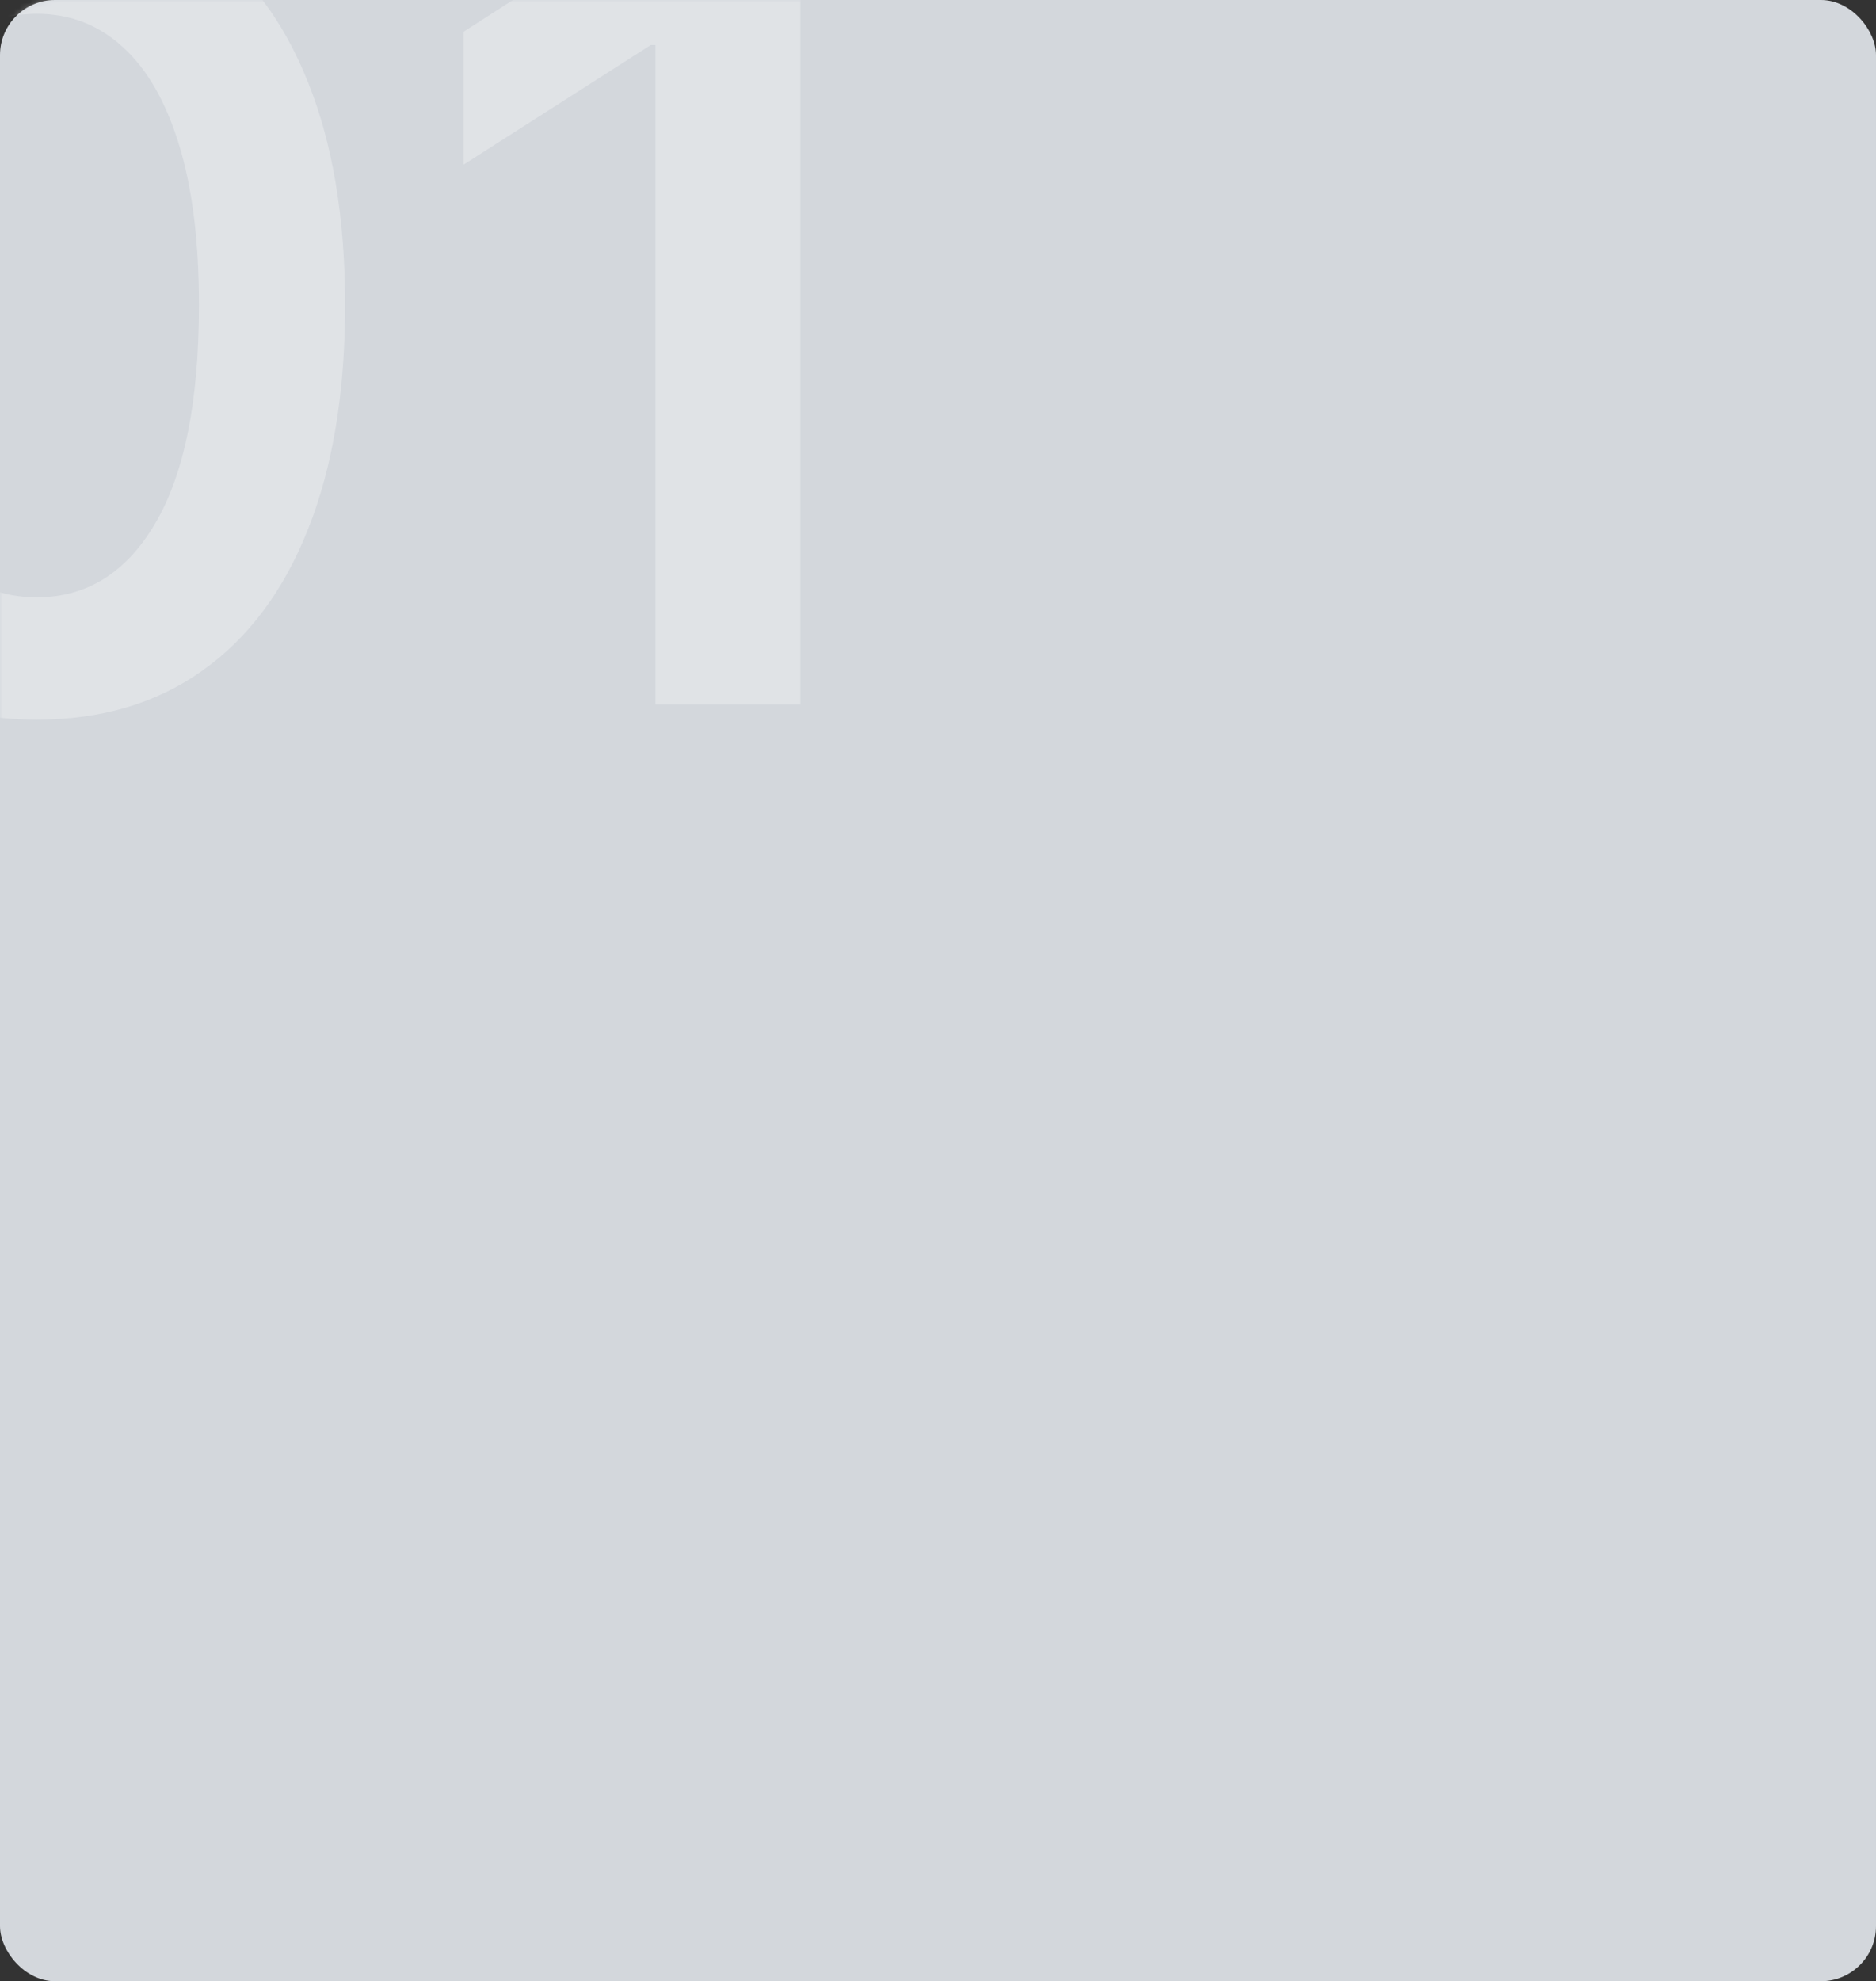 <?xml version="1.0" encoding="UTF-8"?> <svg xmlns="http://www.w3.org/2000/svg" width="341" height="360" viewBox="0 0 341 360" fill="none"><rect x="0" y="0" width="341" height="360" fill="#333333" stroke="none"/> <rect width="341" height="360" rx="10" fill="#D3D7DC"></rect> <mask id="mask0_84_1098" style="mask-type:alpha" maskUnits="userSpaceOnUse" x="0" y="0" width="341" height="360"> <rect width="341" height="360" rx="10" fill="#D3D7DC"></rect> </mask> <g mask="url(#mask0_84_1098)"> <path d="M6.69 130.77C-5.005 130.77 -15.043 127.811 -23.423 121.892C-31.757 115.926 -38.172 107.332 -42.67 96.111C-47.121 84.842 -49.347 71.276 -49.347 55.415C-49.299 39.553 -47.05 26.059 -42.599 14.932C-38.101 3.758 -31.686 -4.765 -23.352 -10.636C-14.972 -16.508 -4.957 -19.443 6.69 -19.443C18.338 -19.443 28.352 -16.508 36.733 -10.636C45.114 -4.765 51.529 3.758 55.98 14.932C60.478 26.106 62.727 39.6 62.727 55.415C62.727 71.324 60.478 84.913 55.98 96.182C51.529 107.403 45.114 115.973 36.733 121.892C28.4 127.811 18.385 130.77 6.69 130.77ZM6.69 108.54C15.781 108.54 22.954 104.065 28.21 95.117C33.513 86.12 36.165 72.886 36.165 55.415C36.165 43.862 34.957 34.155 32.543 26.296C30.128 18.436 26.719 12.517 22.315 8.54C17.912 4.515 12.704 2.503 6.69 2.503C-2.353 2.503 -9.503 7.001 -14.758 15.997C-20.014 24.946 -22.666 38.085 -22.713 55.415C-22.76 67.015 -21.6 76.769 -19.233 84.676C-16.818 92.583 -13.409 98.549 -9.006 102.574C-4.602 106.551 0.63 108.54 6.69 108.54ZM145.487 -17.454V128H119.137V8.185H118.285L84.265 29.918V5.77L120.415 -17.454H145.487Z" fill="white" fill-opacity="0.3"></path> </g> </svg> 
